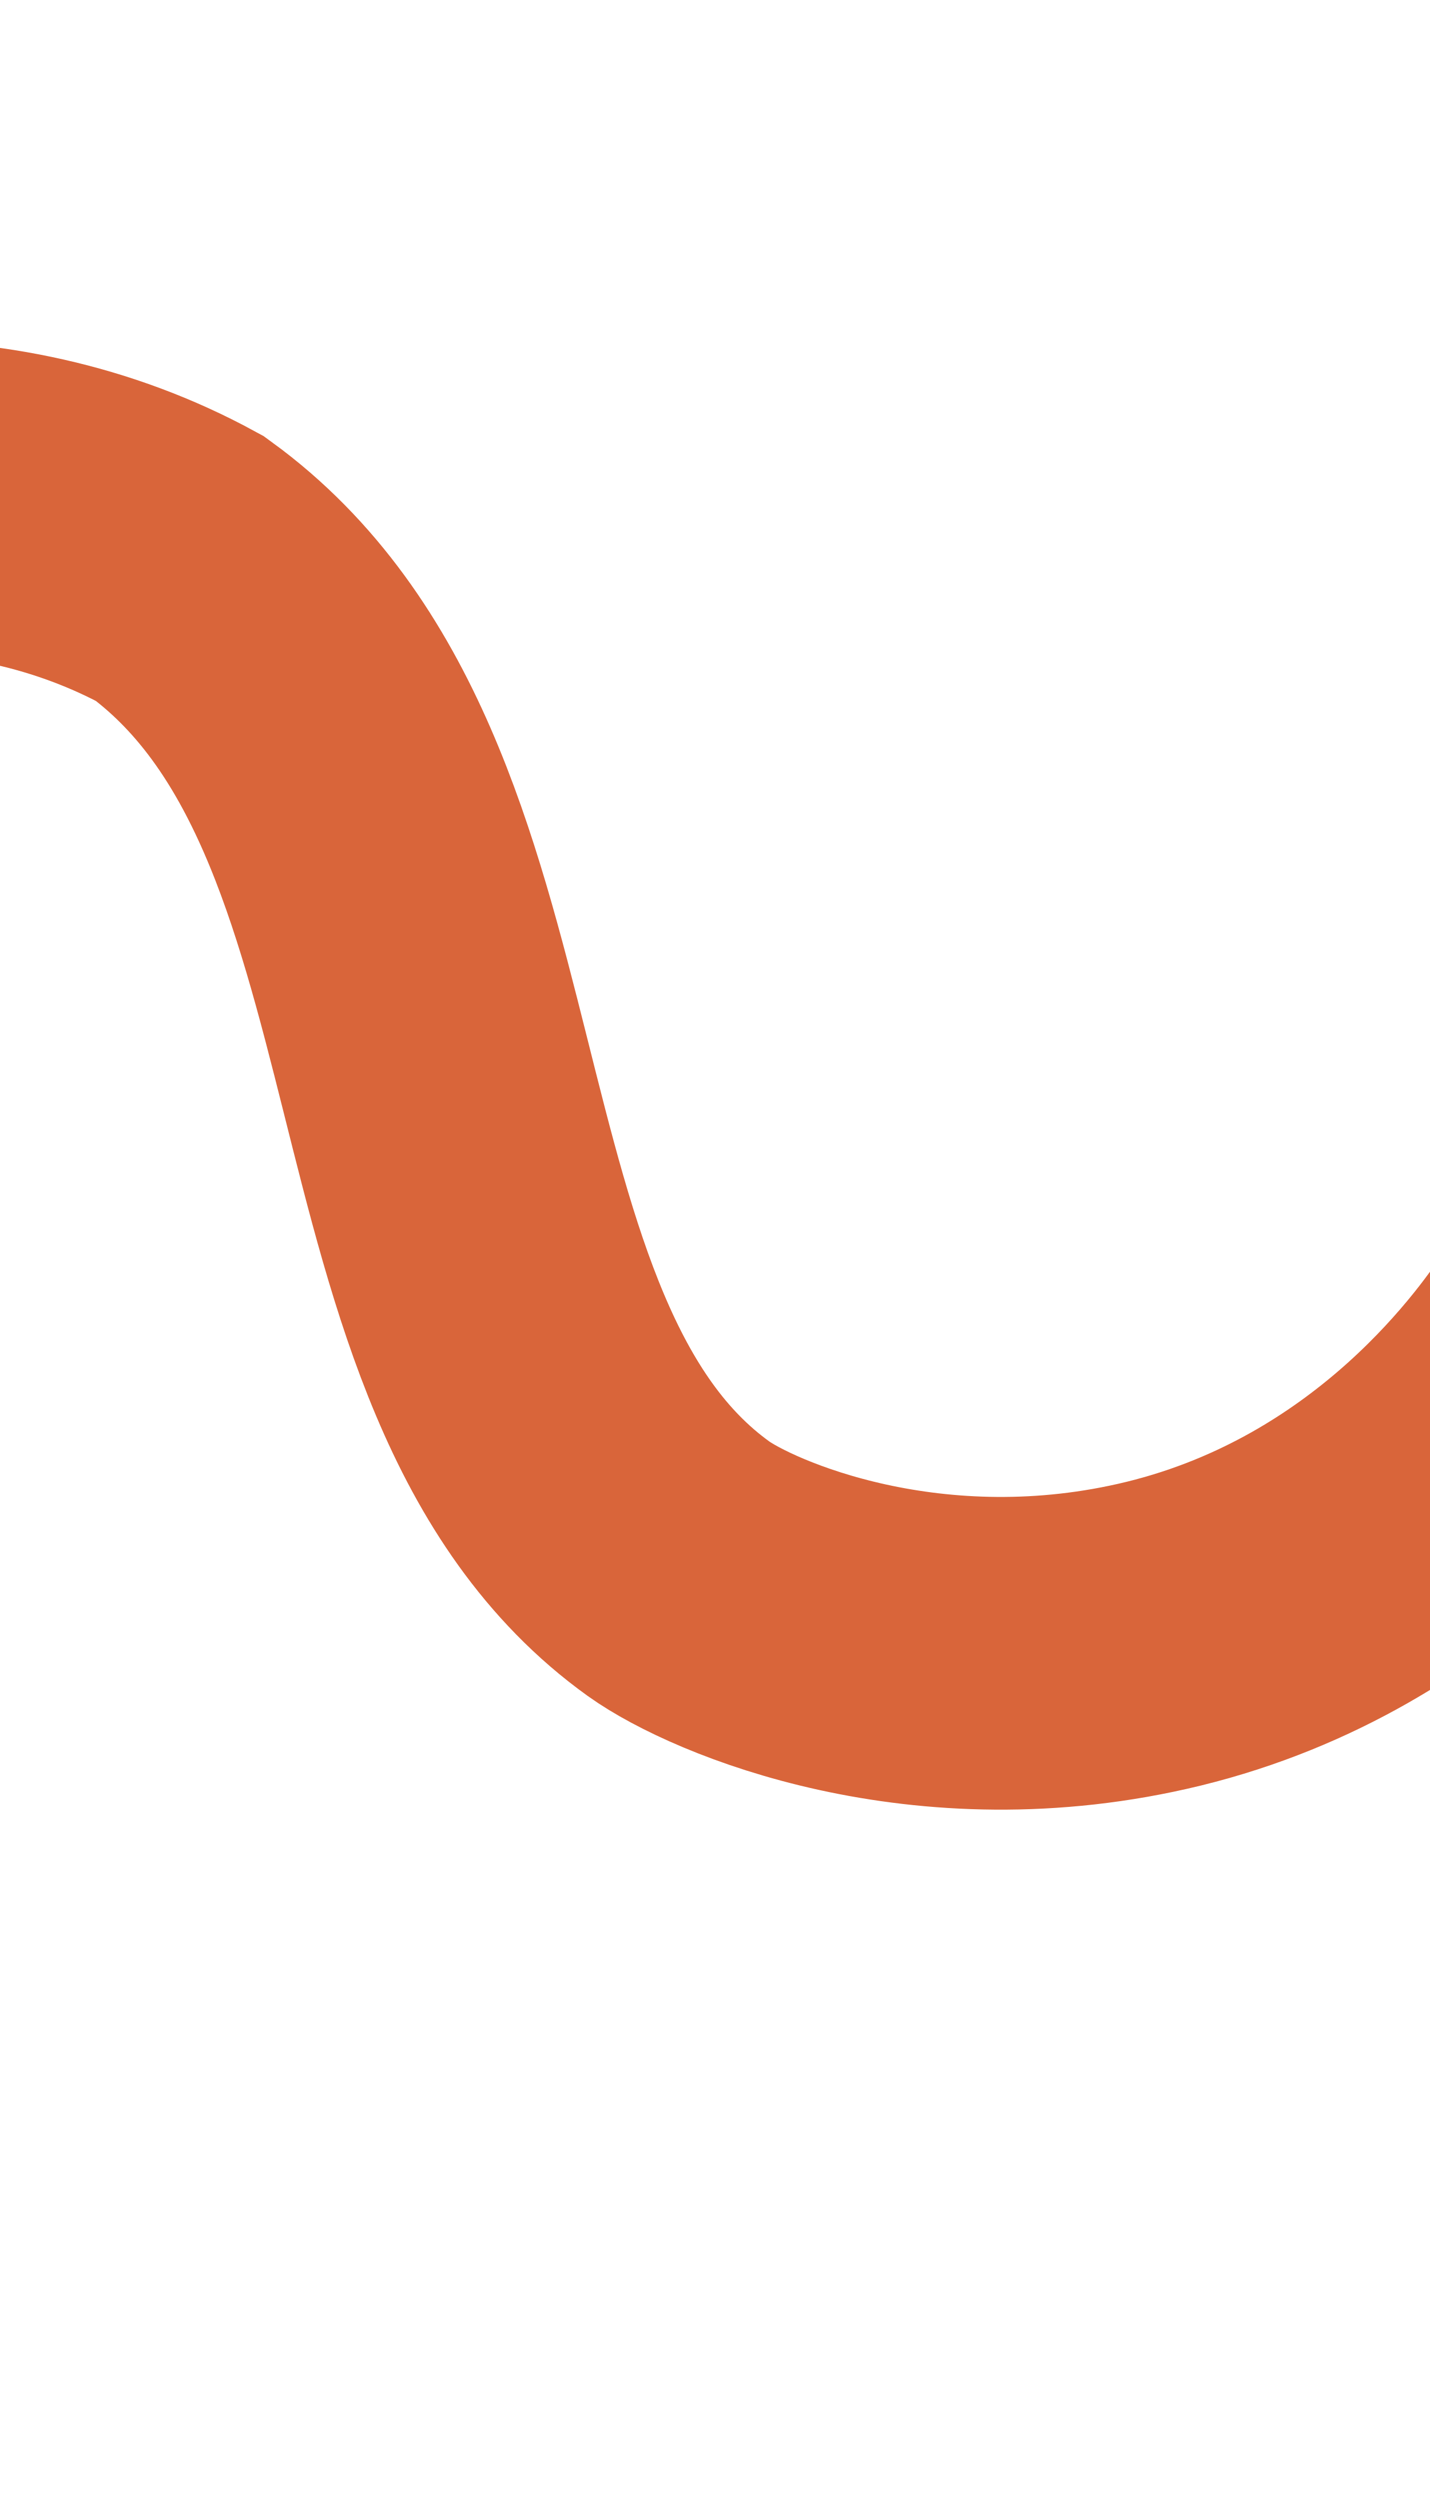 <?xml version="1.0" encoding="utf-8"?>
<!-- Generator: Adobe Illustrator 27.1.1, SVG Export Plug-In . SVG Version: 6.00 Build 0)  -->
<!DOCTYPE svg PUBLIC "-//W3C//DTD SVG 1.1//EN" "http://www.w3.org/Graphics/SVG/1.1/DTD/svg11.dtd">
<svg version="1.1"
	 id="Layer_2_00000081642804079920909110000015513020253626409390_" xmlns:x="http://ns.adobe.com/Extensibility/1.0/" xmlns:i="http://ns.adobe.com/AdobeIllustrator/10.0/" xmlns:graph="http://ns.adobe.com/Graphs/1.0/"
	 xmlns="http://www.w3.org/2000/svg" xmlns:xlink="http://www.w3.org/1999/xlink" x="0px" y="0px" viewBox="0 0 302 527.7"
	 style="enable-background:new 0 0 302 527.7;" xml:space="preserve">
<style type="text/css">
	.st0{fill:none;stroke:#D9653A;stroke-width:66;stroke-miterlimit:10;}
</style>
<path class="st0" d="M-91,355c-11.8-5.8-42.4-22.7-62.8-59.3c-1.3-2.3-21.4-41.9-17.7-74.9C-161.5,133.1-43,75.9,38,120
	c65.5,47.7,43.1,166.4,105.3,211.1c11.3,8.1,52.6,25.9,102.5,13.7c53-13,80.8-53.3,87.5-63.7"/>
</svg>

